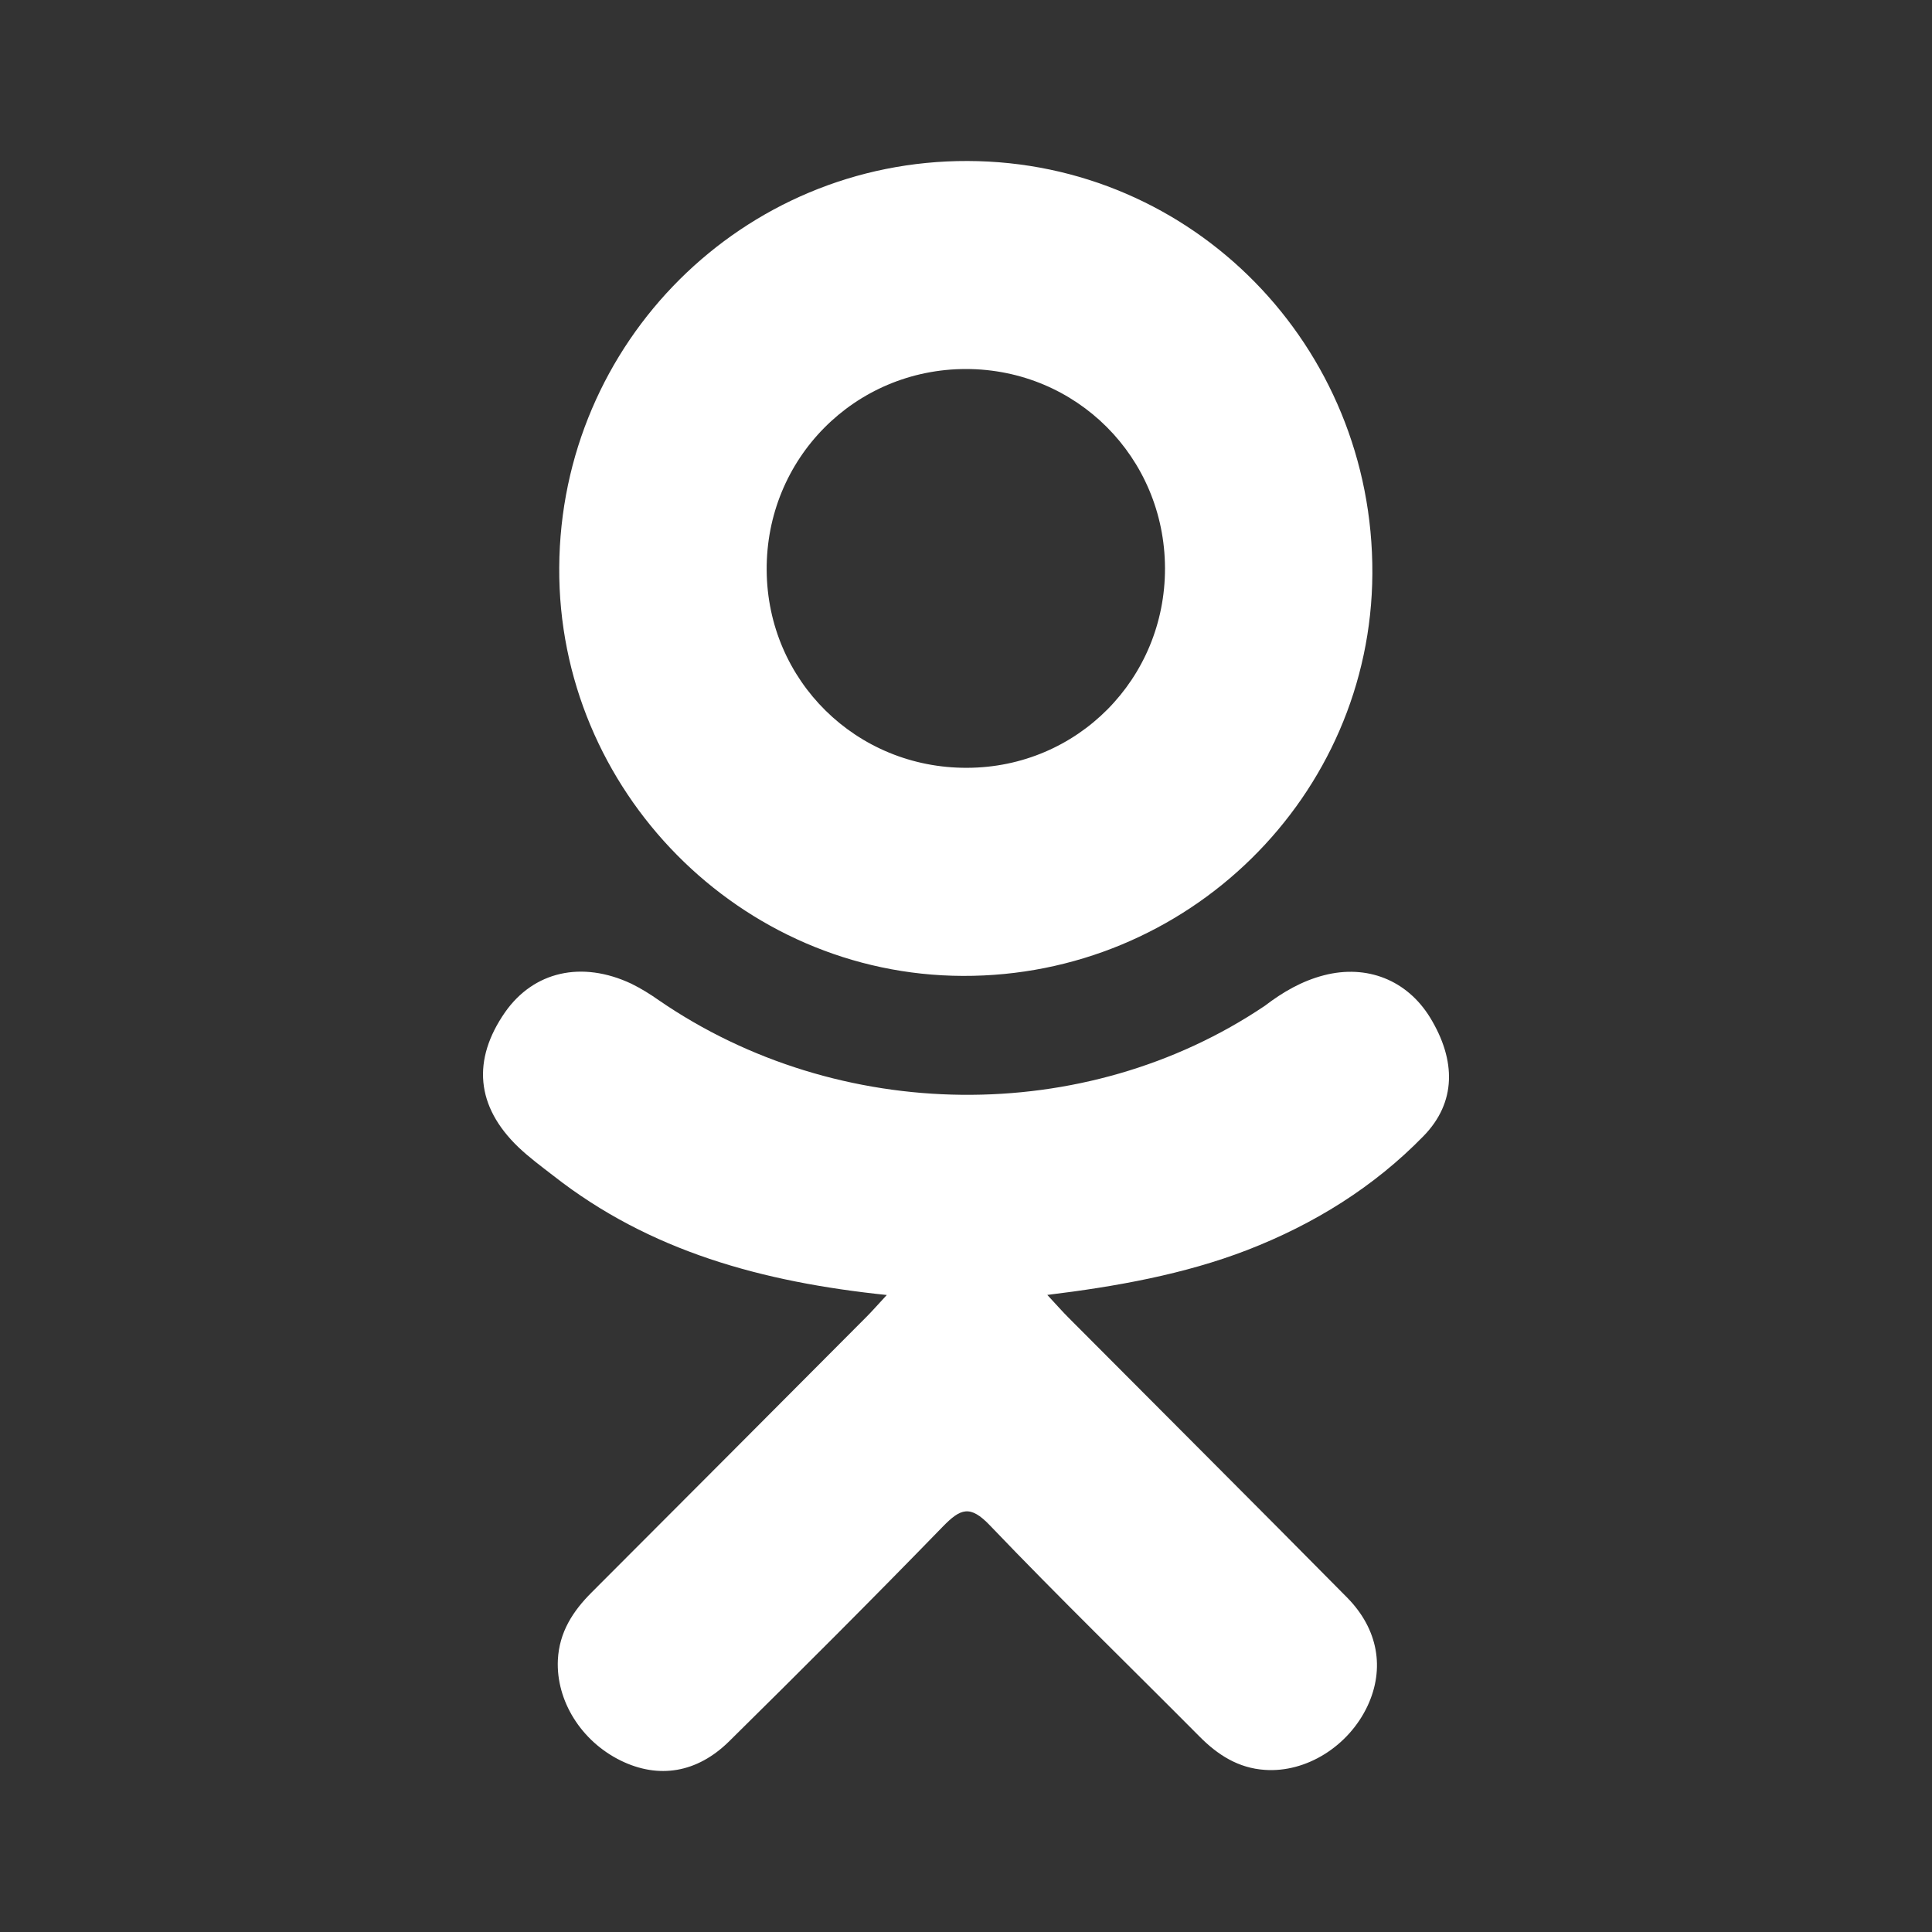 <svg width="24" height="24" viewBox="0 0 24 24" fill="none" xmlns="http://www.w3.org/2000/svg">
<rect x="0" y="0" width="24" height="24" fill="#333333" stroke="none"/>
<path fill-rule="evenodd" clip-rule="evenodd" d="M17.685 14.111C17.066 14.747 16.322 15.207 15.495 15.528C14.714 15.83 13.858 15.983 13.01 16.086C13.138 16.224 13.198 16.293 13.278 16.373C14.429 17.53 15.585 18.682 16.732 19.843C17.122 20.237 17.204 20.728 16.989 21.19C16.754 21.692 16.227 22.023 15.711 21.986C15.384 21.964 15.128 21.801 14.902 21.573C14.033 20.698 13.148 19.839 12.297 18.949C12.05 18.69 11.931 18.74 11.713 18.963C10.839 19.863 9.951 20.75 9.058 21.631C8.657 22.027 8.18 22.099 7.714 21.872C7.22 21.631 6.906 21.127 6.93 20.62C6.947 20.276 7.116 20.014 7.351 19.78C8.489 18.641 9.626 17.501 10.762 16.36C10.837 16.285 10.907 16.204 11.016 16.087C9.467 15.926 8.07 15.543 6.875 14.606C6.726 14.491 6.572 14.377 6.438 14.249C5.914 13.745 5.861 13.168 6.275 12.573C6.63 12.068 7.225 11.93 7.843 12.22C7.963 12.279 8.076 12.349 8.185 12.426C10.415 13.959 13.476 14.001 15.713 12.494C15.935 12.324 16.173 12.186 16.447 12.115C16.981 11.977 17.479 12.175 17.765 12.64C18.092 13.176 18.089 13.696 17.685 14.111ZM11.96 12.123C9.196 12.114 6.93 9.82 6.947 7.05C6.962 4.249 9.23 1.991 12.021 2C14.817 2.007 17.062 4.296 17.048 7.126C17.034 9.891 14.752 12.133 11.96 12.123ZM12.001 4.584C10.618 4.584 9.513 5.697 9.524 7.086C9.534 8.457 10.638 9.544 12.014 9.538C13.385 9.534 14.476 8.431 14.472 7.056C14.467 5.681 13.373 4.586 12.001 4.584Z" fill="white"/>
</svg>
